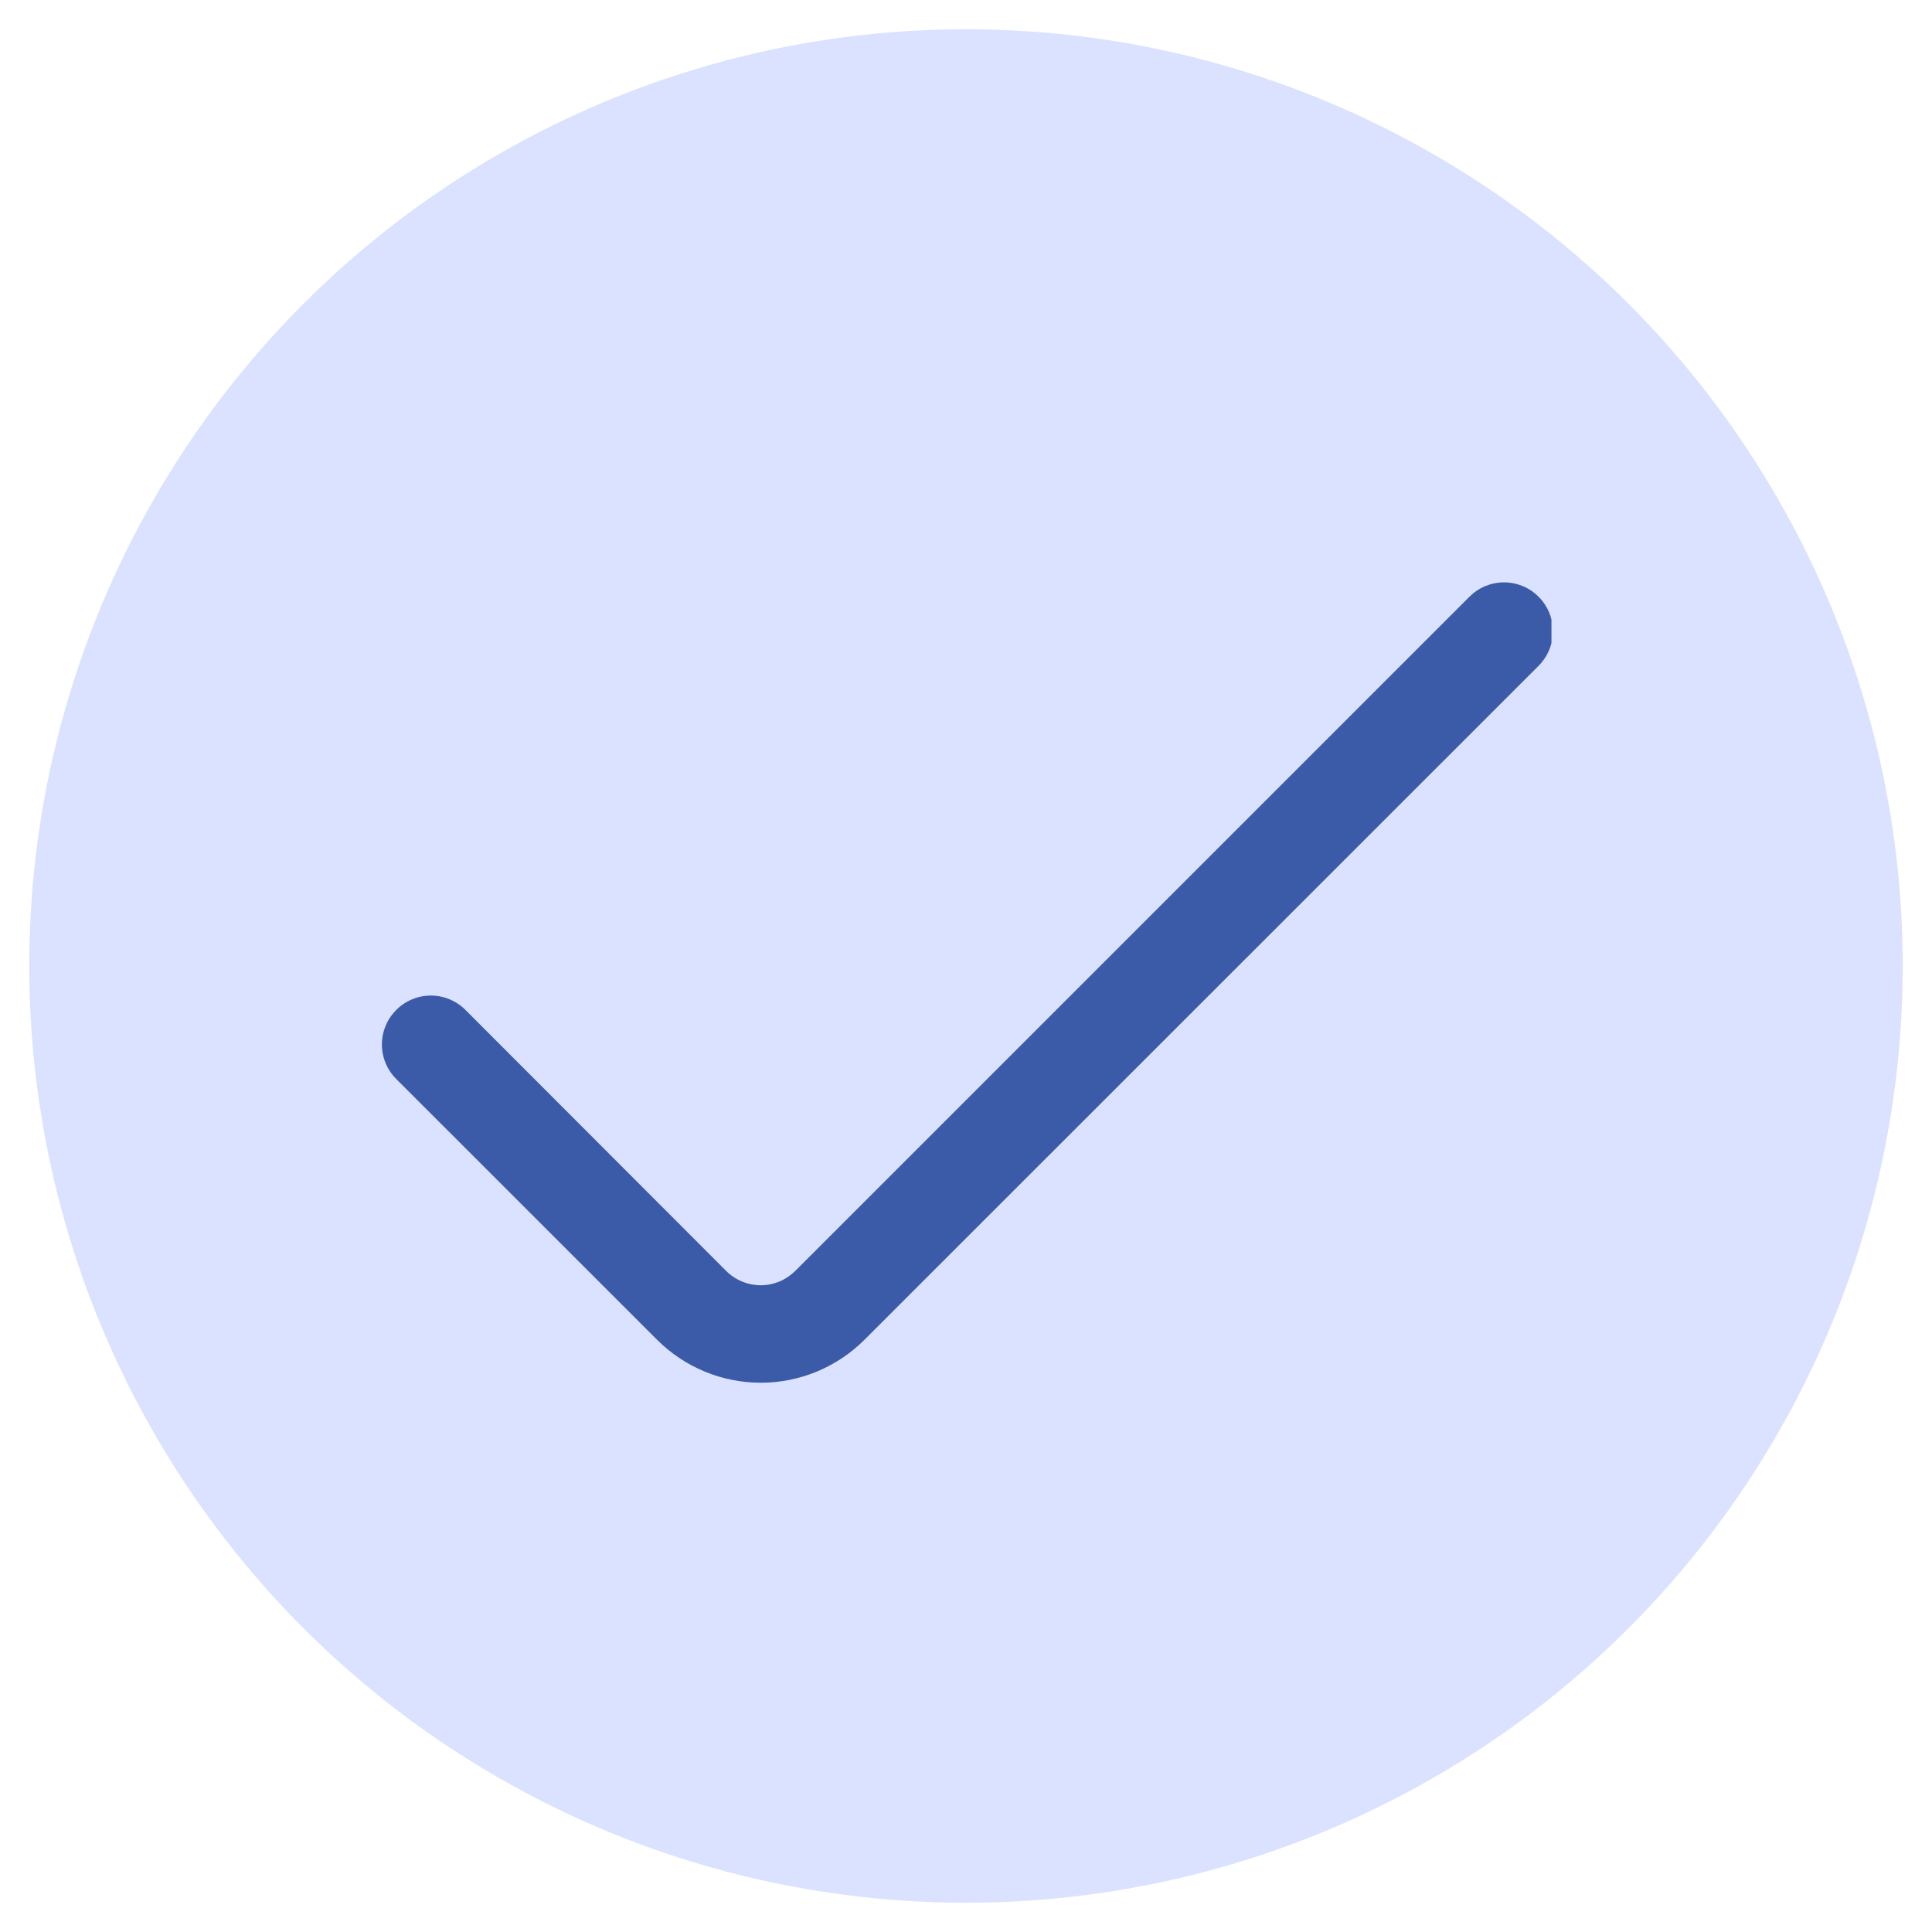 <svg width="33" height="33" viewBox="0 0 33 33" fill="none" xmlns="http://www.w3.org/2000/svg">
<circle cx="16.5" cy="16.5" r="16" fill="#DAE2FF"/>
<g clip-path="url(#clip0_1845_154964)">
<path d="M25.099 10.193L13.584 21.708C13.506 21.785 13.414 21.847 13.313 21.889C13.212 21.931 13.103 21.953 12.993 21.953C12.884 21.953 12.775 21.931 12.674 21.889C12.572 21.847 12.48 21.785 12.403 21.708L7.95 17.25C7.872 17.172 7.78 17.111 7.679 17.069C7.577 17.026 7.469 17.005 7.359 17.005C7.249 17.005 7.141 17.026 7.039 17.069C6.938 17.111 6.846 17.172 6.769 17.25V17.25C6.691 17.328 6.629 17.419 6.587 17.521C6.545 17.622 6.523 17.731 6.523 17.84C6.523 17.95 6.545 18.059 6.587 18.16C6.629 18.261 6.691 18.354 6.769 18.431L11.224 22.885C11.694 23.354 12.331 23.618 12.995 23.618C13.659 23.618 14.295 23.354 14.765 22.885L26.28 11.373C26.358 11.295 26.419 11.203 26.462 11.102C26.503 11.001 26.525 10.892 26.525 10.783C26.525 10.673 26.503 10.564 26.462 10.463C26.419 10.362 26.358 10.27 26.28 10.193C26.203 10.115 26.111 10.053 26.01 10.011C25.908 9.969 25.8 9.947 25.69 9.947C25.58 9.947 25.472 9.969 25.37 10.011C25.269 10.053 25.177 10.115 25.099 10.193Z" fill="#3B5BA9"/>
</g>
<defs>
<clipPath id="clip0_1845_154964">
<rect width="20" height="20" fill="white" transform="translate(6.5 6.5)"/>
</clipPath>
</defs>
</svg>
